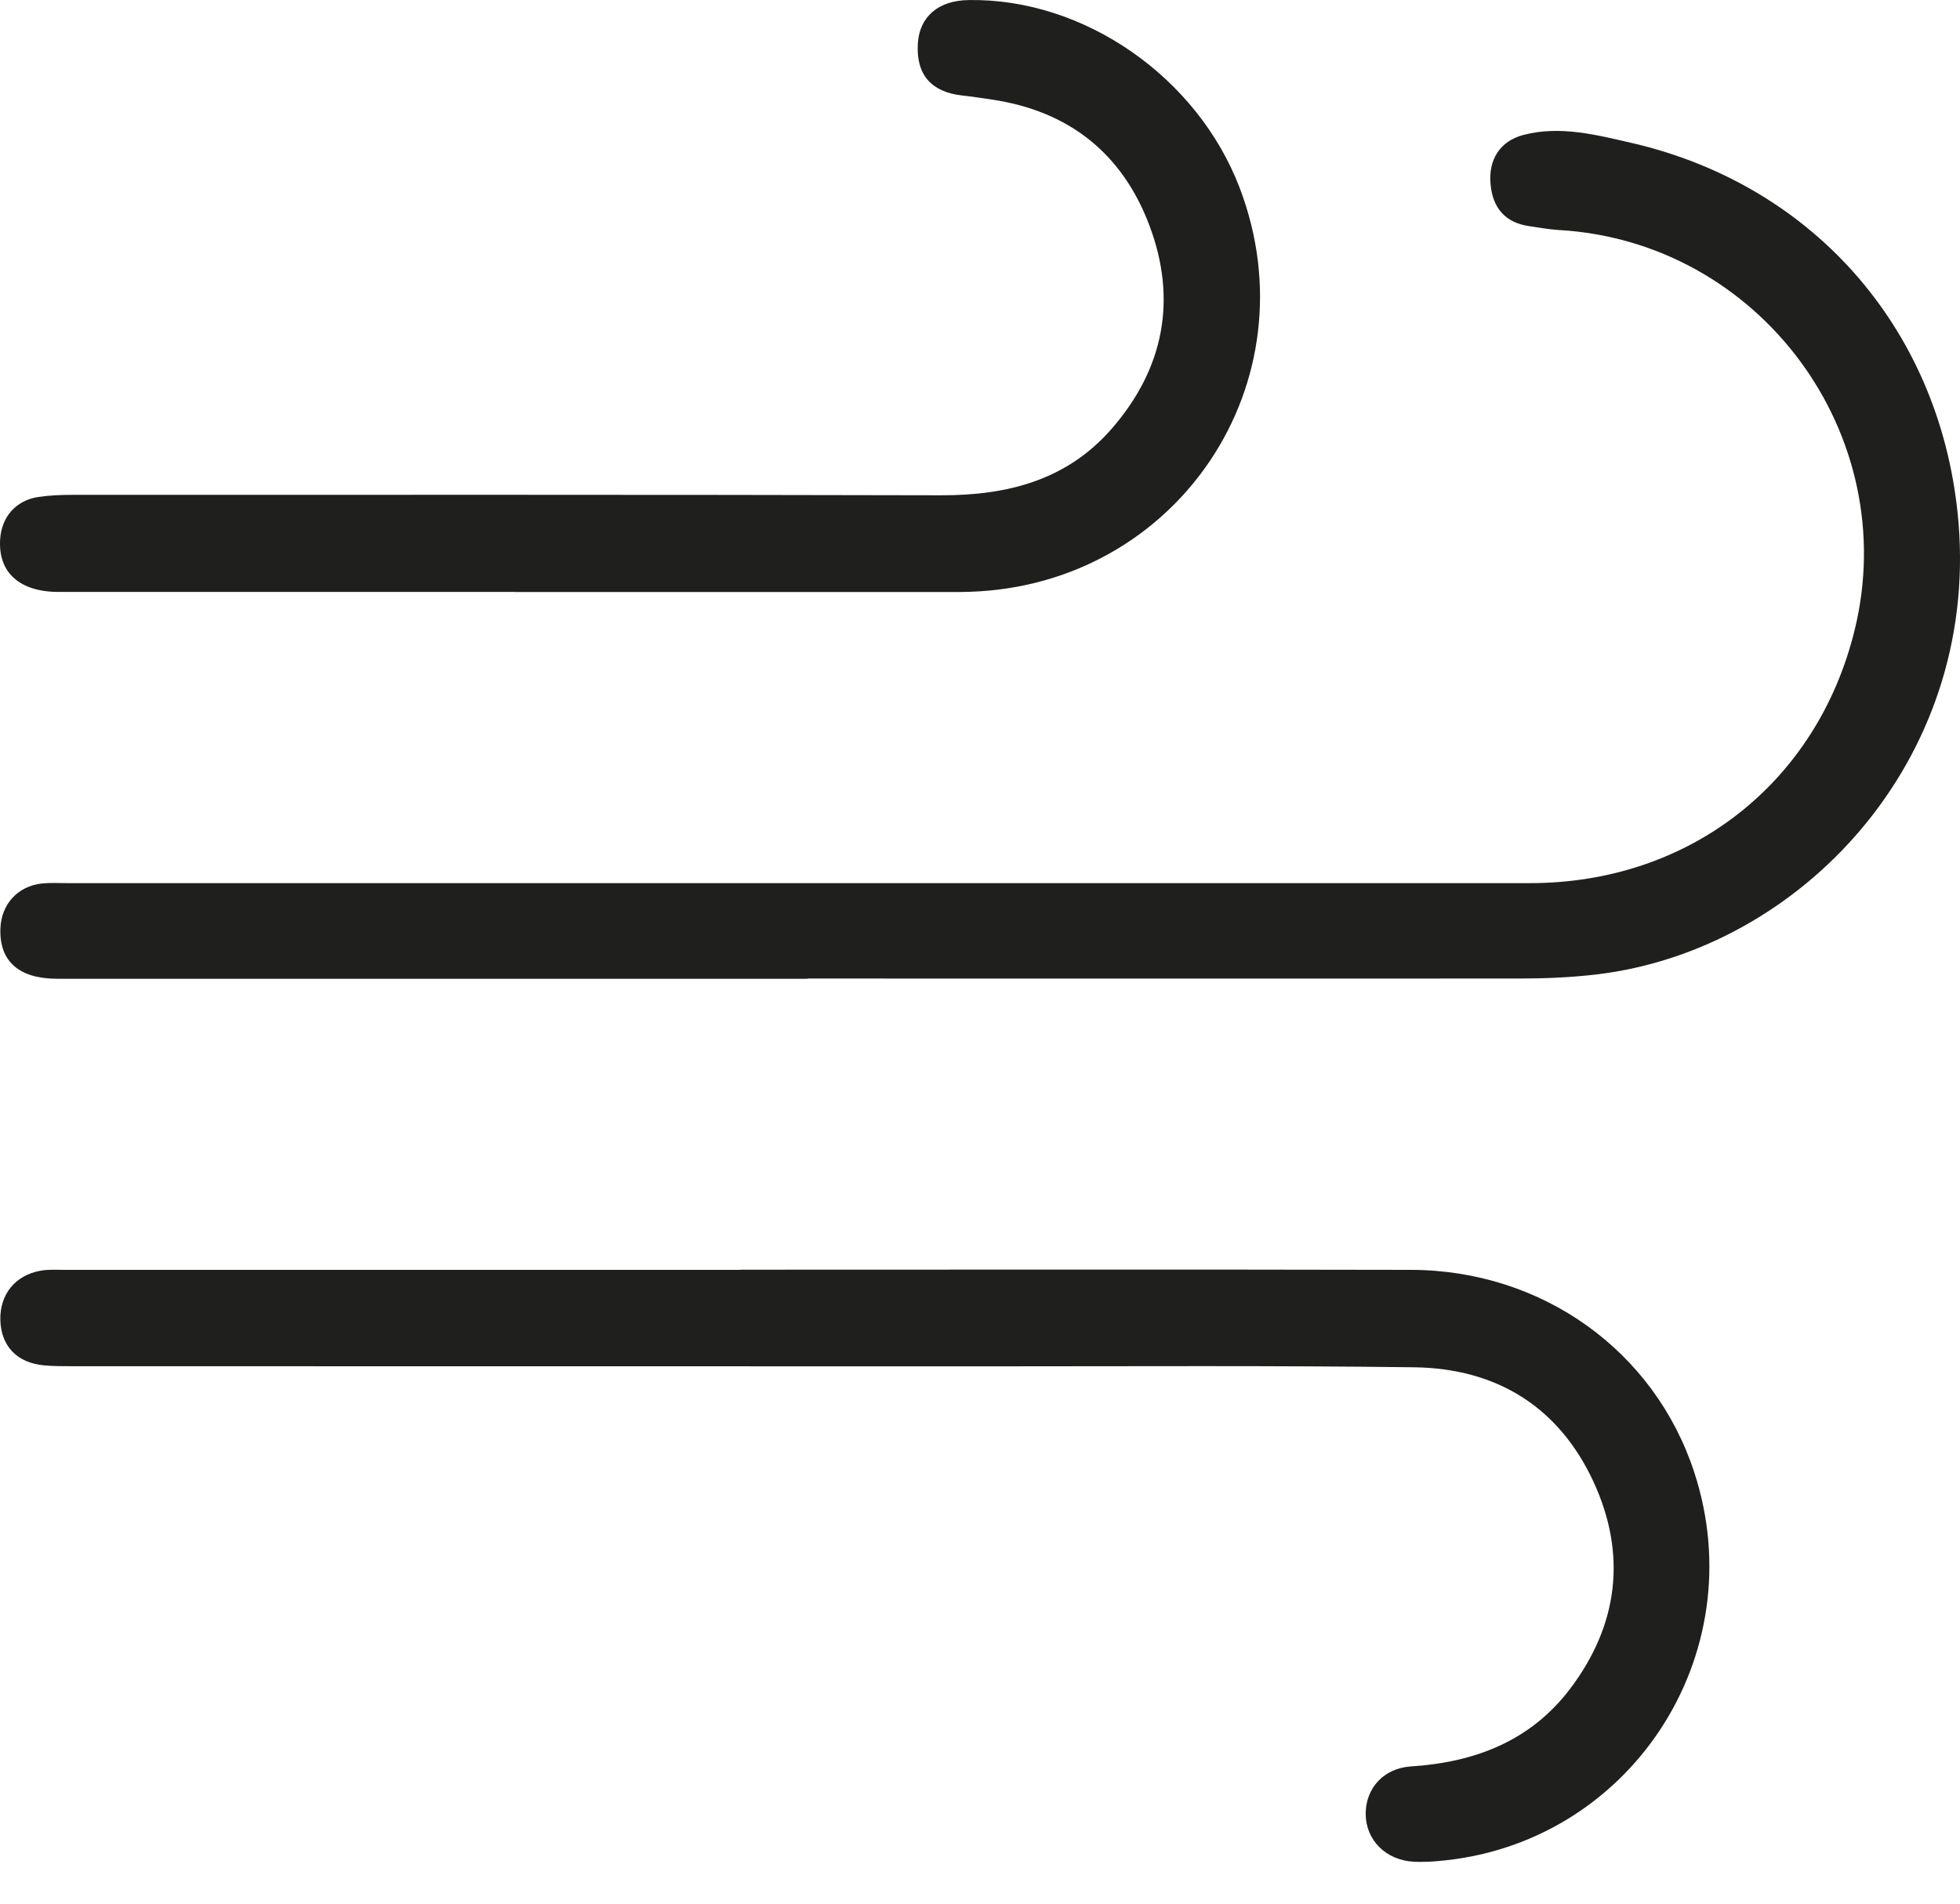 <svg width="35" height="34" viewBox="0 0 35 34" fill="none" xmlns="http://www.w3.org/2000/svg">
<path d="M14.421 17.481C9.956 17.481 5.489 17.481 1.024 17.481C0.338 17.481 -0.013 17.169 0.007 16.586C0.022 16.151 0.316 15.826 0.749 15.779C0.897 15.764 1.048 15.773 1.197 15.773C9.904 15.773 18.612 15.775 27.32 15.773C30.163 15.773 32.444 13.991 33.117 11.26C33.978 7.766 31.426 4.313 27.835 4.108C27.658 4.097 27.484 4.065 27.307 4.039C26.875 3.977 26.655 3.71 26.617 3.29C26.576 2.856 26.782 2.52 27.204 2.41C27.86 2.238 28.512 2.41 29.145 2.555C32.444 3.321 34.696 5.963 34.974 9.341C35.322 13.604 32.147 16.96 28.532 17.401C28.054 17.459 27.581 17.477 27.103 17.477C22.877 17.479 18.649 17.477 14.423 17.477L14.421 17.481Z" fill="#1F1F1E"/>
<path d="M13.226 22.677C17.215 22.677 21.203 22.671 25.192 22.68C27.541 22.684 29.547 24.128 30.255 26.297C31.328 29.582 29.078 32.975 25.646 33.242C25.512 33.253 25.377 33.257 25.244 33.251C24.746 33.223 24.389 32.864 24.387 32.395C24.387 31.941 24.706 31.581 25.194 31.549C26.332 31.476 27.324 31.099 28.032 30.17C28.901 29.027 29.054 27.762 28.456 26.466C27.836 25.126 26.724 24.44 25.254 24.42C22.745 24.388 20.236 24.403 17.725 24.403C12.243 24.403 6.76 24.403 1.28 24.401C1.116 24.401 0.951 24.401 0.787 24.386C0.303 24.341 0.019 24.042 0.006 23.577C-0.005 23.121 0.269 22.776 0.725 22.695C0.871 22.669 1.022 22.68 1.172 22.68C5.19 22.68 9.209 22.68 13.226 22.68V22.677Z" fill="#1F1F1E"/>
<path d="M9.203 10.572C6.485 10.572 3.768 10.572 1.048 10.572C0.351 10.572 -0.032 10.226 0.002 9.64C0.026 9.234 0.28 8.939 0.682 8.876C0.886 8.846 1.097 8.838 1.304 8.838C6.47 8.838 11.639 8.833 16.805 8.846C17.99 8.848 19.053 8.579 19.858 7.65C20.788 6.578 21.022 5.345 20.525 4.026C20.041 2.74 19.086 1.98 17.709 1.778C17.532 1.752 17.354 1.724 17.177 1.705C16.626 1.642 16.357 1.33 16.39 0.78C16.418 0.3 16.753 0.009 17.295 0.001C19.352 -0.034 21.379 1.371 22.137 3.355C23.458 6.824 21.029 10.456 17.308 10.57C17.248 10.57 17.19 10.574 17.13 10.574C14.485 10.574 11.843 10.574 9.199 10.574V10.568L9.203 10.572Z" fill="#1F1F1E"/>
</svg>
